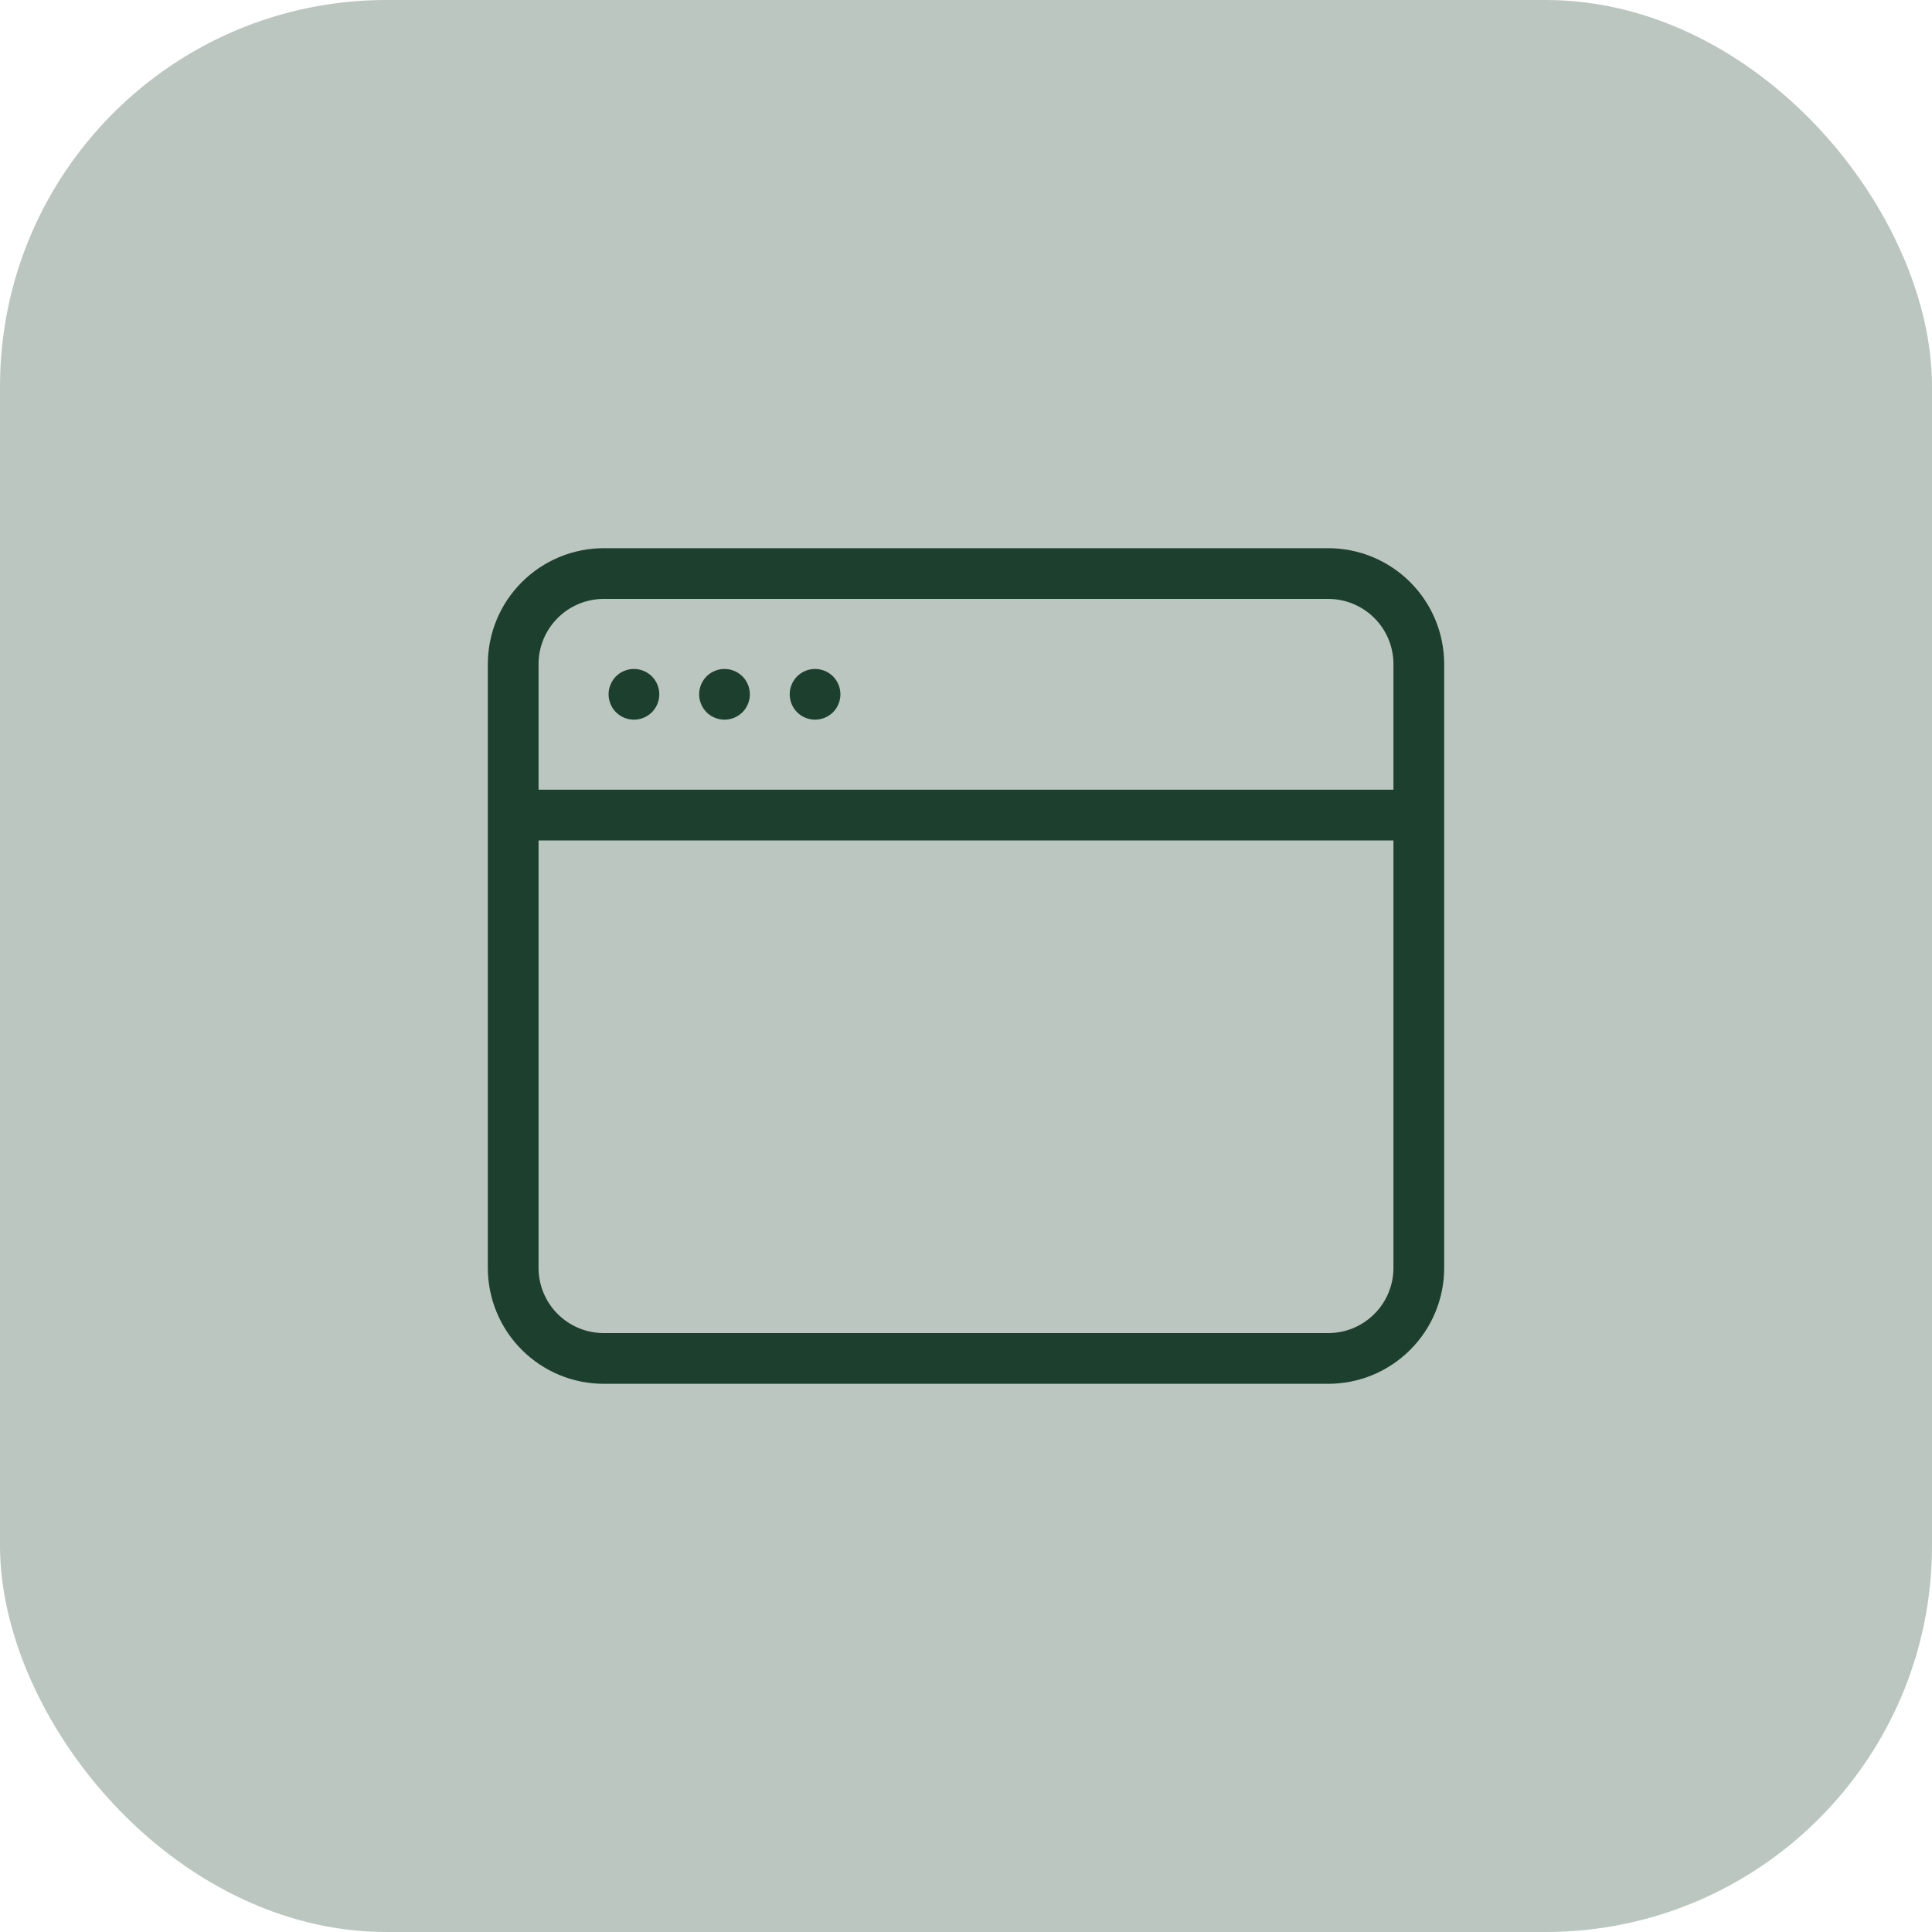 <?xml version="1.0" encoding="UTF-8"?> <svg xmlns="http://www.w3.org/2000/svg" width="40" height="40" viewBox="0 0 40 40" fill="none"><rect width="40" height="40" rx="8" fill="#BBC6C0"></rect><path d="M13.532 14.782C13.424 14.889 13.277 14.95 13.125 14.95C12.973 14.95 12.826 14.889 12.718 14.782C12.611 14.674 12.55 14.527 12.55 14.375C12.55 14.223 12.611 14.076 12.718 13.968C12.826 13.861 12.973 13.8 13.125 13.8C13.277 13.8 13.424 13.861 13.532 13.968C13.639 14.076 13.7 14.223 13.7 14.375C13.7 14.527 13.639 14.674 13.532 14.782ZM15.575 14.375C15.575 14.527 15.514 14.674 15.407 14.782C15.299 14.889 15.152 14.95 15 14.95C14.848 14.95 14.701 14.889 14.593 14.782C14.486 14.674 14.425 14.527 14.425 14.375C14.425 14.223 14.486 14.076 14.593 13.968C14.701 13.861 14.848 13.8 15 13.8C15.152 13.8 15.299 13.861 15.407 13.968C15.514 14.076 15.575 14.223 15.575 14.375ZM17.282 14.782C17.174 14.889 17.027 14.95 16.875 14.95C16.723 14.95 16.576 14.889 16.468 14.782C16.361 14.674 16.3 14.527 16.3 14.375C16.3 14.223 16.361 14.076 16.468 13.968C16.576 13.861 16.723 13.8 16.875 13.8C17.027 13.8 17.174 13.861 17.282 13.968C17.389 14.076 17.45 14.223 17.45 14.375C17.45 14.527 17.389 14.674 17.282 14.782Z" fill="#1C3F2E" stroke="#BBC6C0" stroke-width="0.1"></path><path d="M28.75 16.3H28.8V16.25V13.75C28.8 13.405 28.663 13.075 28.419 12.831C28.175 12.587 27.845 12.45 27.5 12.45H12.5C12.155 12.45 11.825 12.587 11.581 12.831C11.337 13.075 11.2 13.405 11.2 13.75V16.25V16.3H11.25H28.75ZM11.25 17.45H11.2V17.5V26.25C11.2 26.595 11.337 26.925 11.581 27.169C11.825 27.413 12.155 27.55 12.5 27.55H27.5C27.845 27.55 28.175 27.413 28.419 27.169C28.663 26.925 28.8 26.595 28.8 26.25V17.5V17.45H28.75H11.25ZM10.768 12.018C11.227 11.558 11.85 11.3 12.5 11.3H27.5C28.15 11.3 28.773 11.558 29.232 12.018C29.692 12.477 29.95 13.1 29.95 13.75V26.25C29.95 26.9 29.692 27.523 29.232 27.982C28.773 28.442 28.15 28.7 27.5 28.7H12.5C11.85 28.7 11.227 28.442 10.768 27.982C10.308 27.523 10.05 26.9 10.05 26.25V13.75C10.05 13.1 10.308 12.477 10.768 12.018Z" fill="#1C3F2E" stroke="#BBC6C0" stroke-width="0.1"></path></svg> 